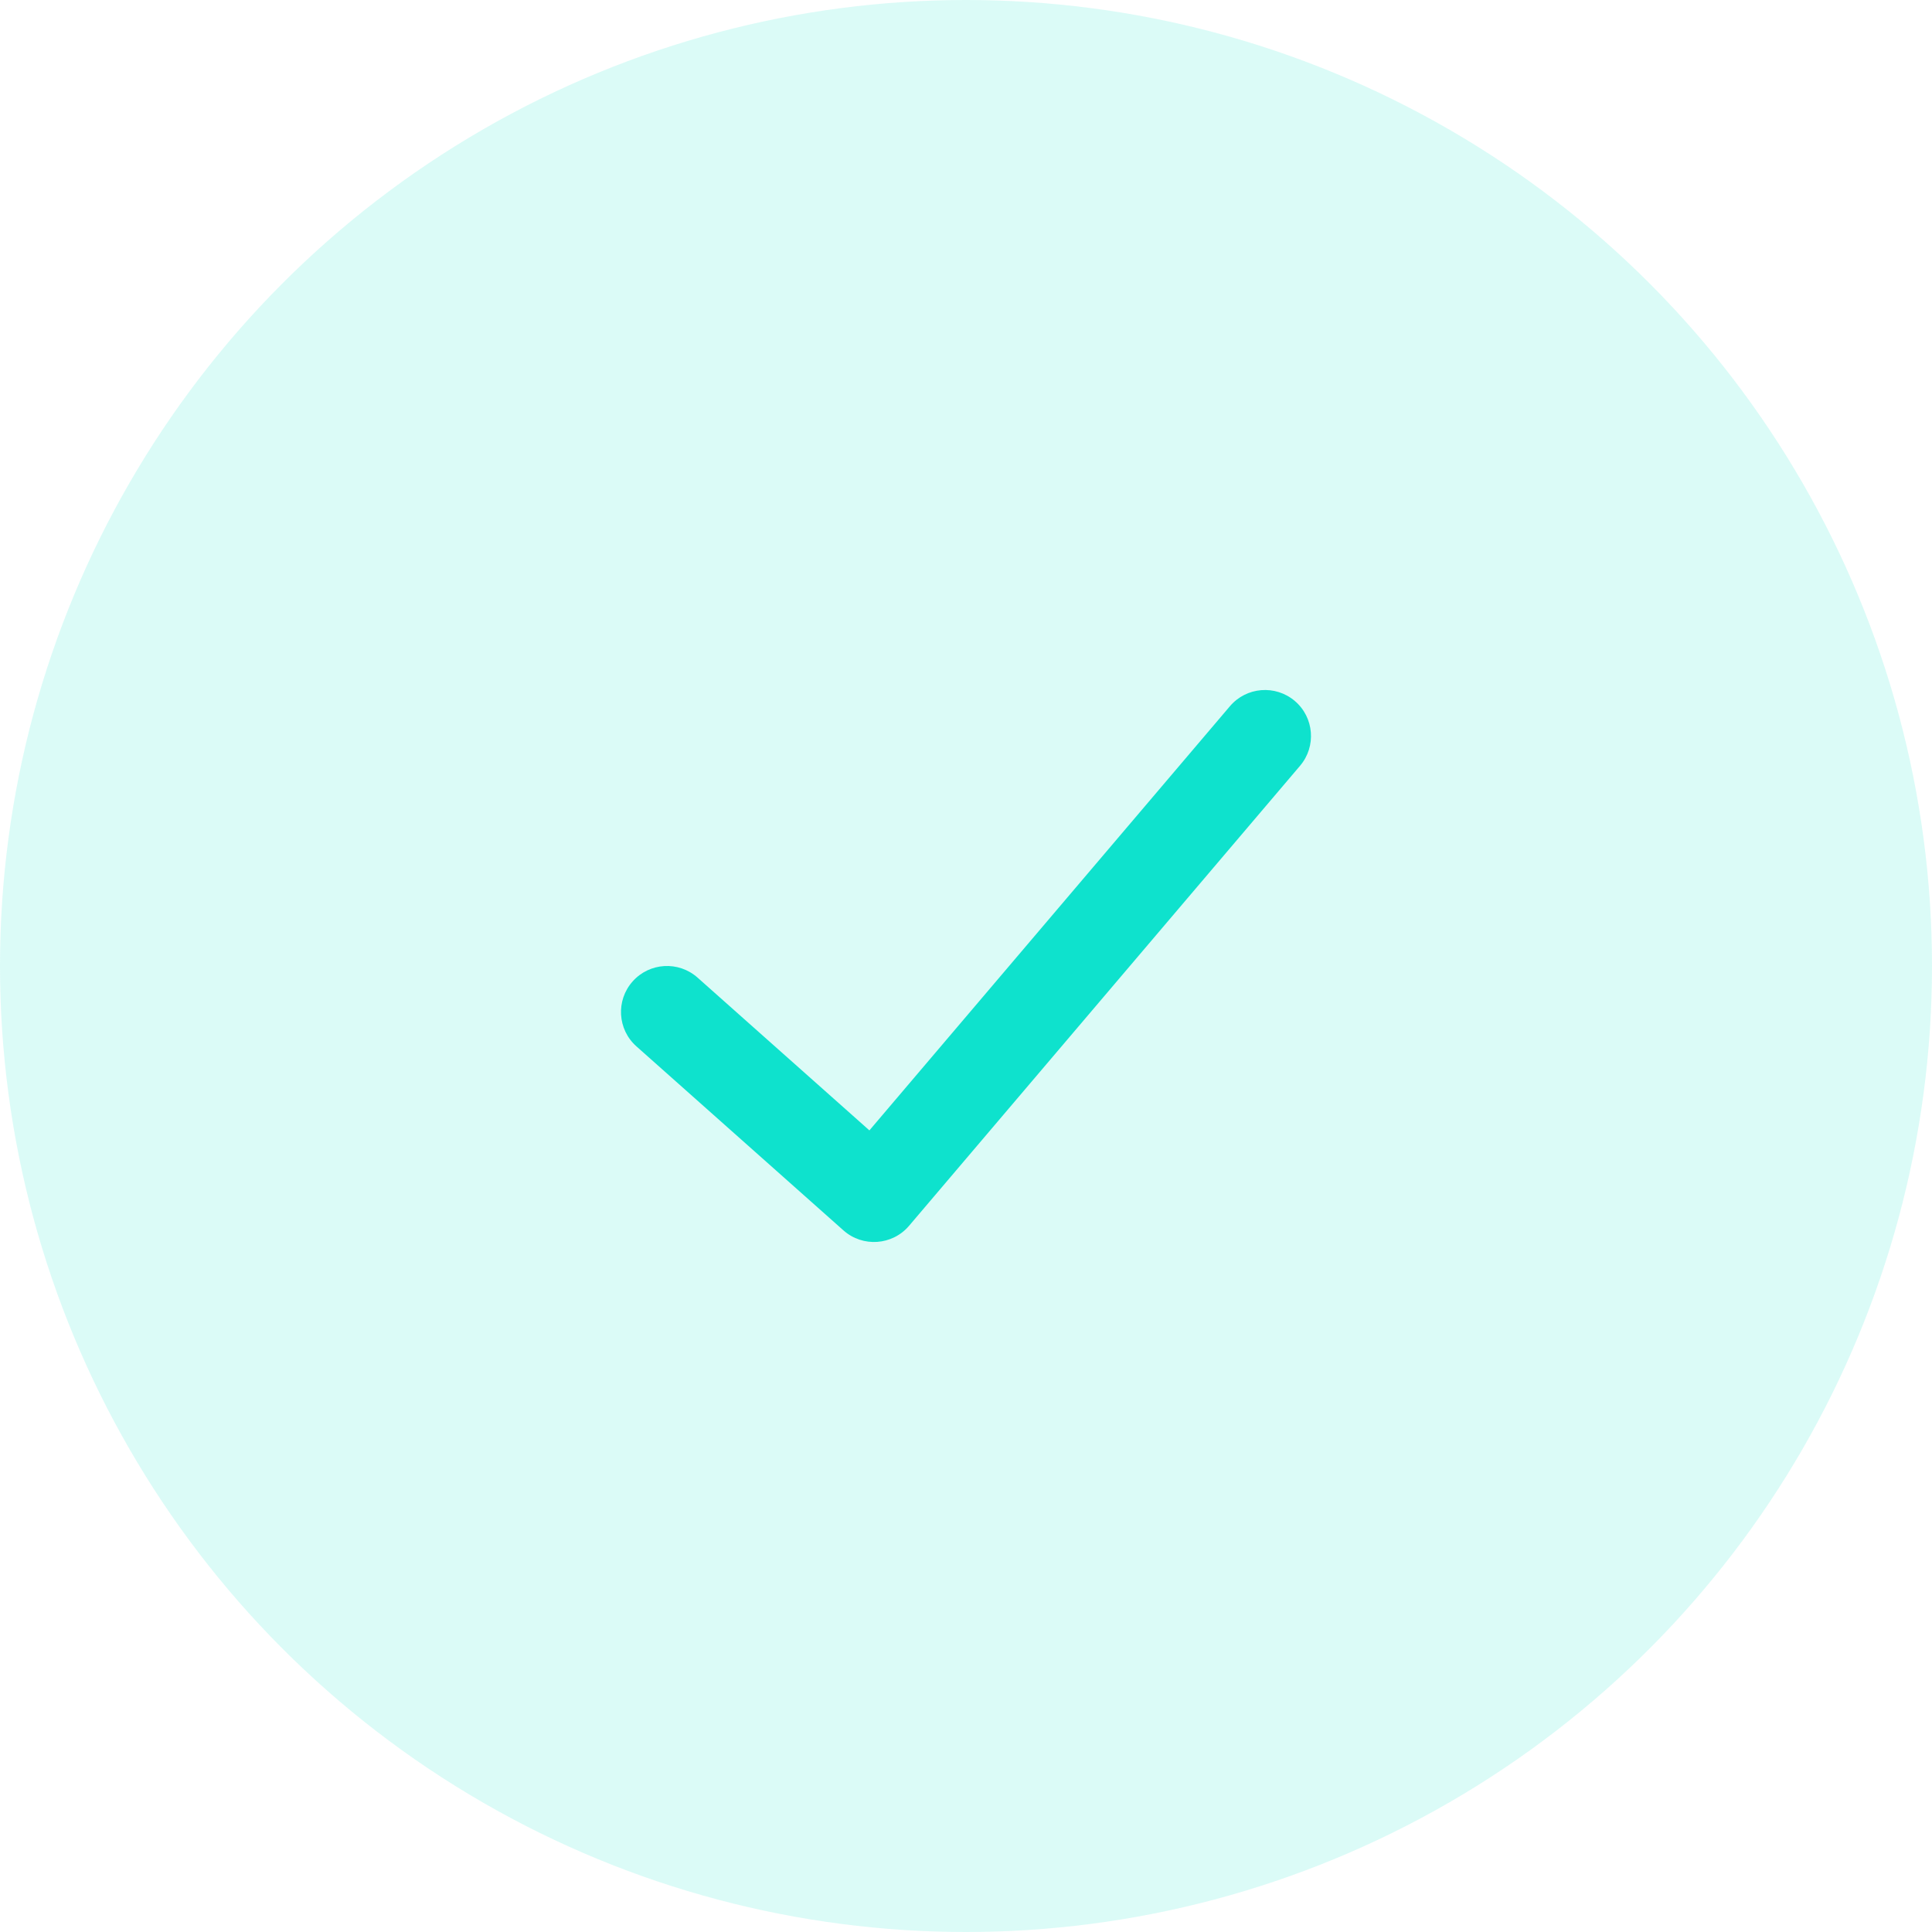 <svg width="70" height="70" viewBox="0 0 70 70" fill="none" xmlns="http://www.w3.org/2000/svg">
<circle cx="35" cy="35" r="35" fill="#0EE2CD" fill-opacity="0.15"/>
<path d="M44.563 25.587C45.16 24.886 46.211 24.801 46.913 25.397C47.614 25.993 47.699 27.045 47.103 27.746L32.937 44.413C32.331 45.125 31.258 45.2 30.559 44.579L23.059 37.912C22.371 37.301 22.309 36.247 22.921 35.559C23.532 34.871 24.586 34.809 25.274 35.421L31.5 40.956L44.563 25.587Z" fill="#0EE2CD"/>
</svg>
